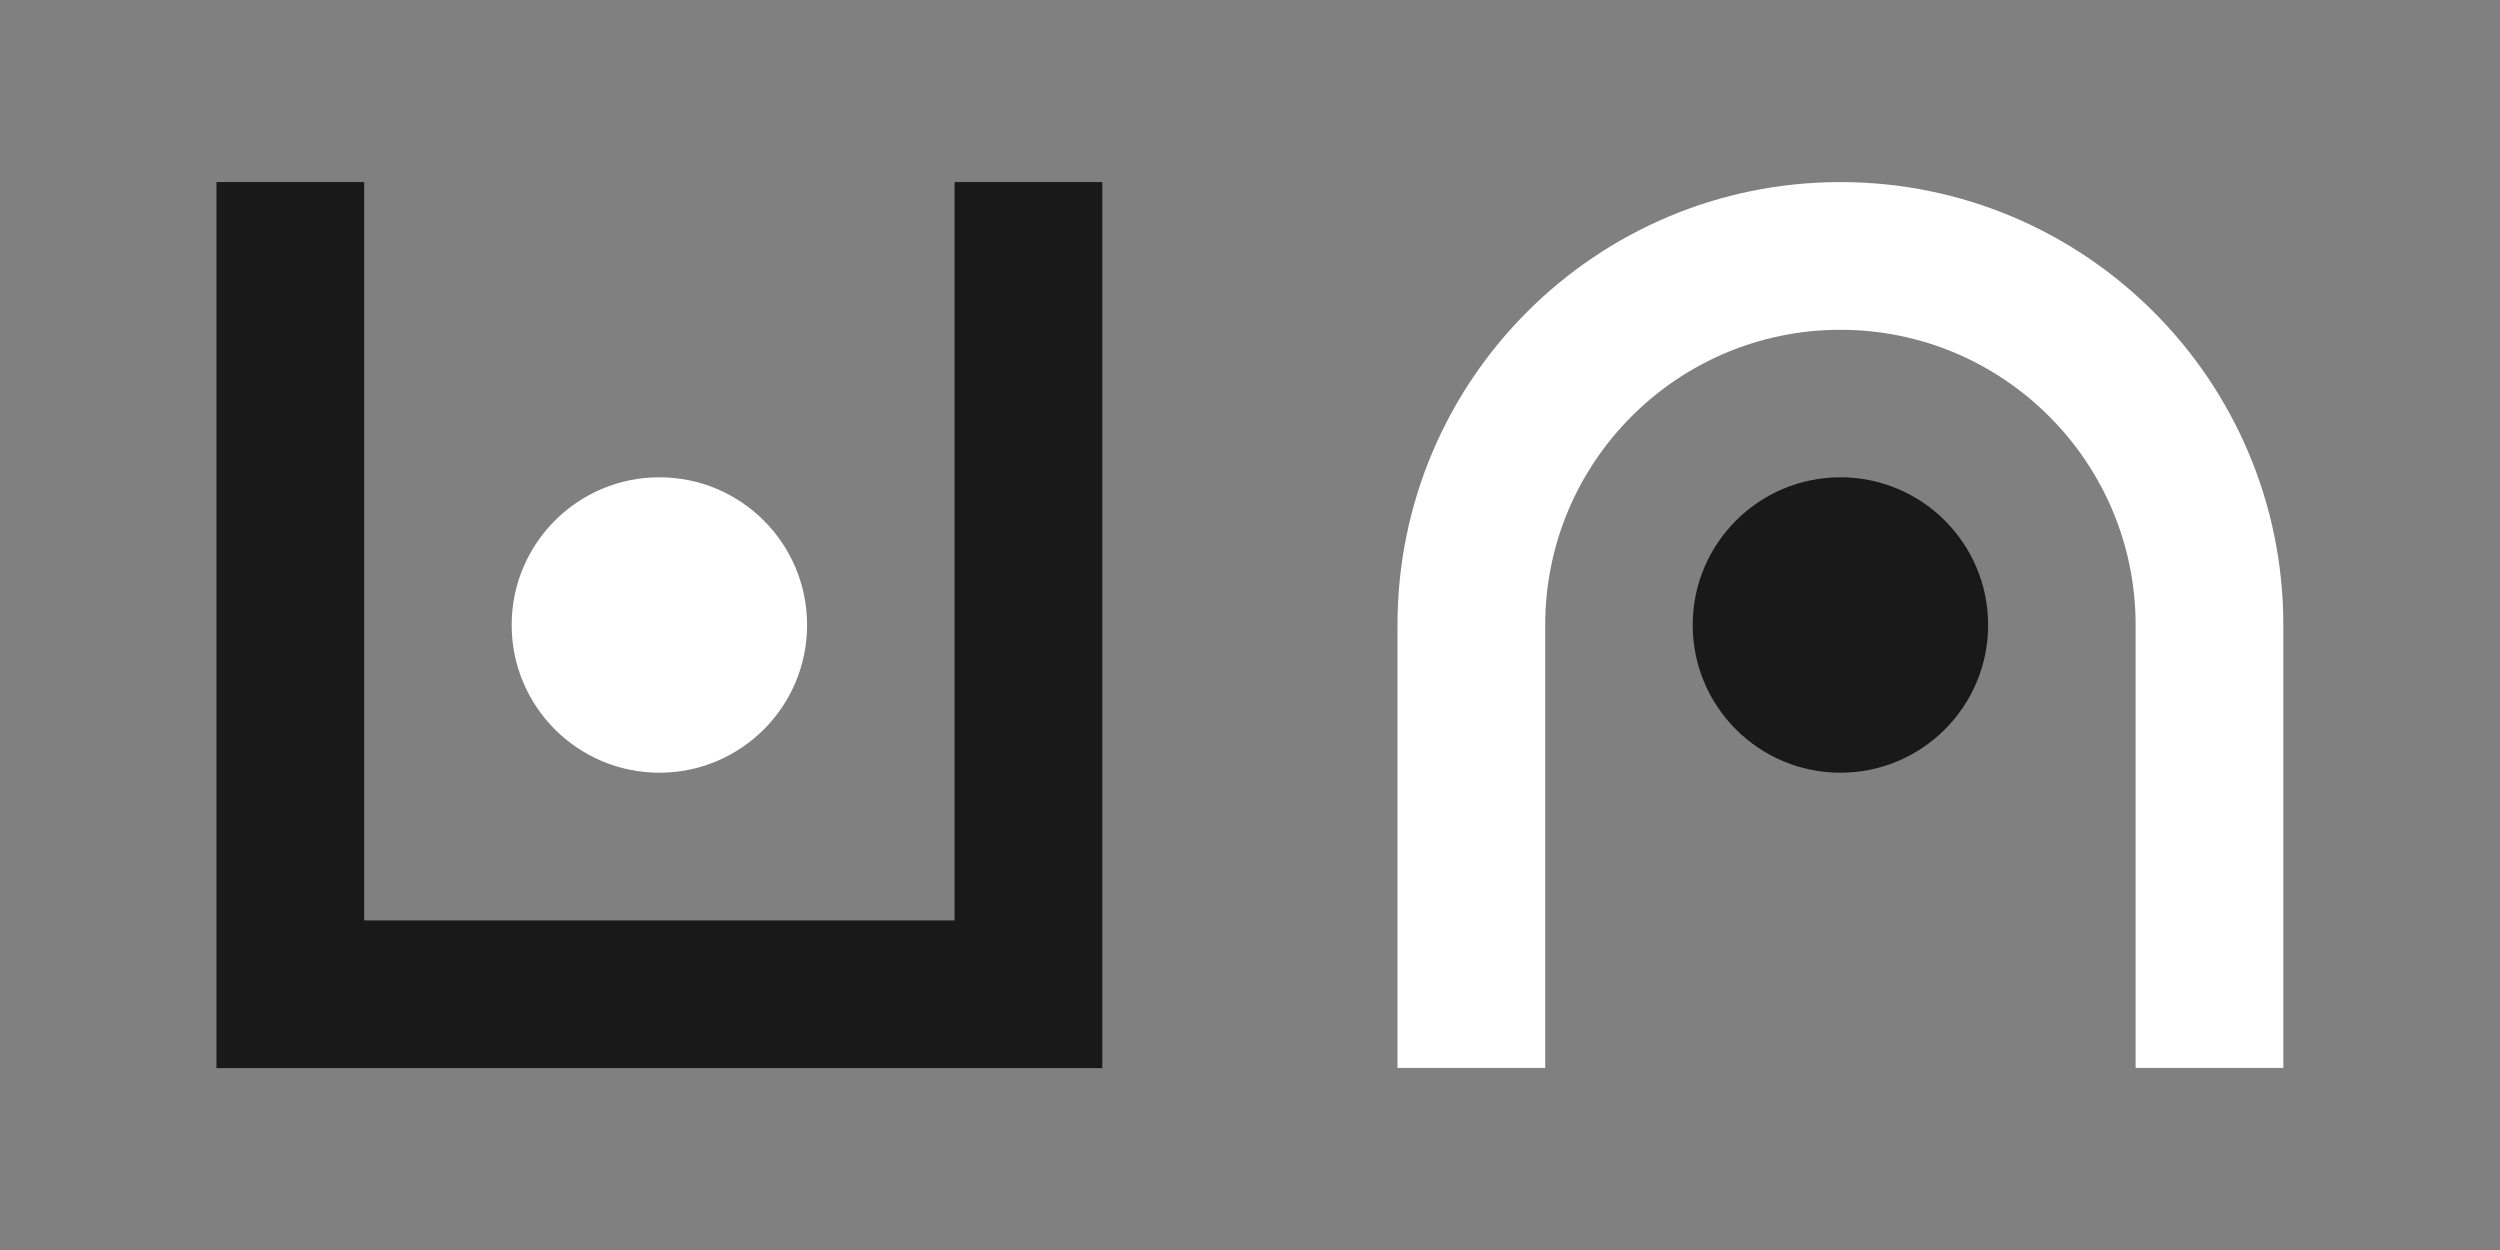 <?xml version="1.0" encoding="utf-8"?>
<!-- Generator: Adobe Illustrator 25.3.1, SVG Export Plug-In . SVG Version: 6.00 Build 0)  -->
<svg version="1.1" id="Ebene_1" xmlns="http://www.w3.org/2000/svg" xmlns:xlink="http://www.w3.org/1999/xlink" x="0px" y="0px"
	 viewBox="0 0 1200 600" style="enable-background:new 0 0 1200 600;" xml:space="preserve">
<rect x="0" y="0" width="1200" height="600" fill="#808080" stroke="none"/>
<style type="text/css">
	.st0{fill:#191919;}
	.st1{fill:#FFFFFF;}
</style>
<polygon class="st0" points="458.2,87.4 458.2,441.8 174.8,441.8 174.8,87.4 103.9,87.4 103.9,512.7 529.1,512.7 529.1,87.4 "/>
<circle class="st1" cx="316.5" cy="300" r="70.9"/>
<circle class="st0" cx="883.4" cy="300" r="70.9"/>
<path class="st1" d="M1096,300c0-117.4-95.2-212.6-212.6-212.6S670.8,182.5,670.8,300l0,0h0.1h-0.1v212.6h70.9V300l0,0l0,0l0,0
	c0-78.3,63.5-141.7,141.7-141.7s141.7,63.5,141.7,141.7l0,0h0.1h-0.1v212.6h70.9L1096,300L1096,300L1096,300L1096,300z"/>
</svg>
